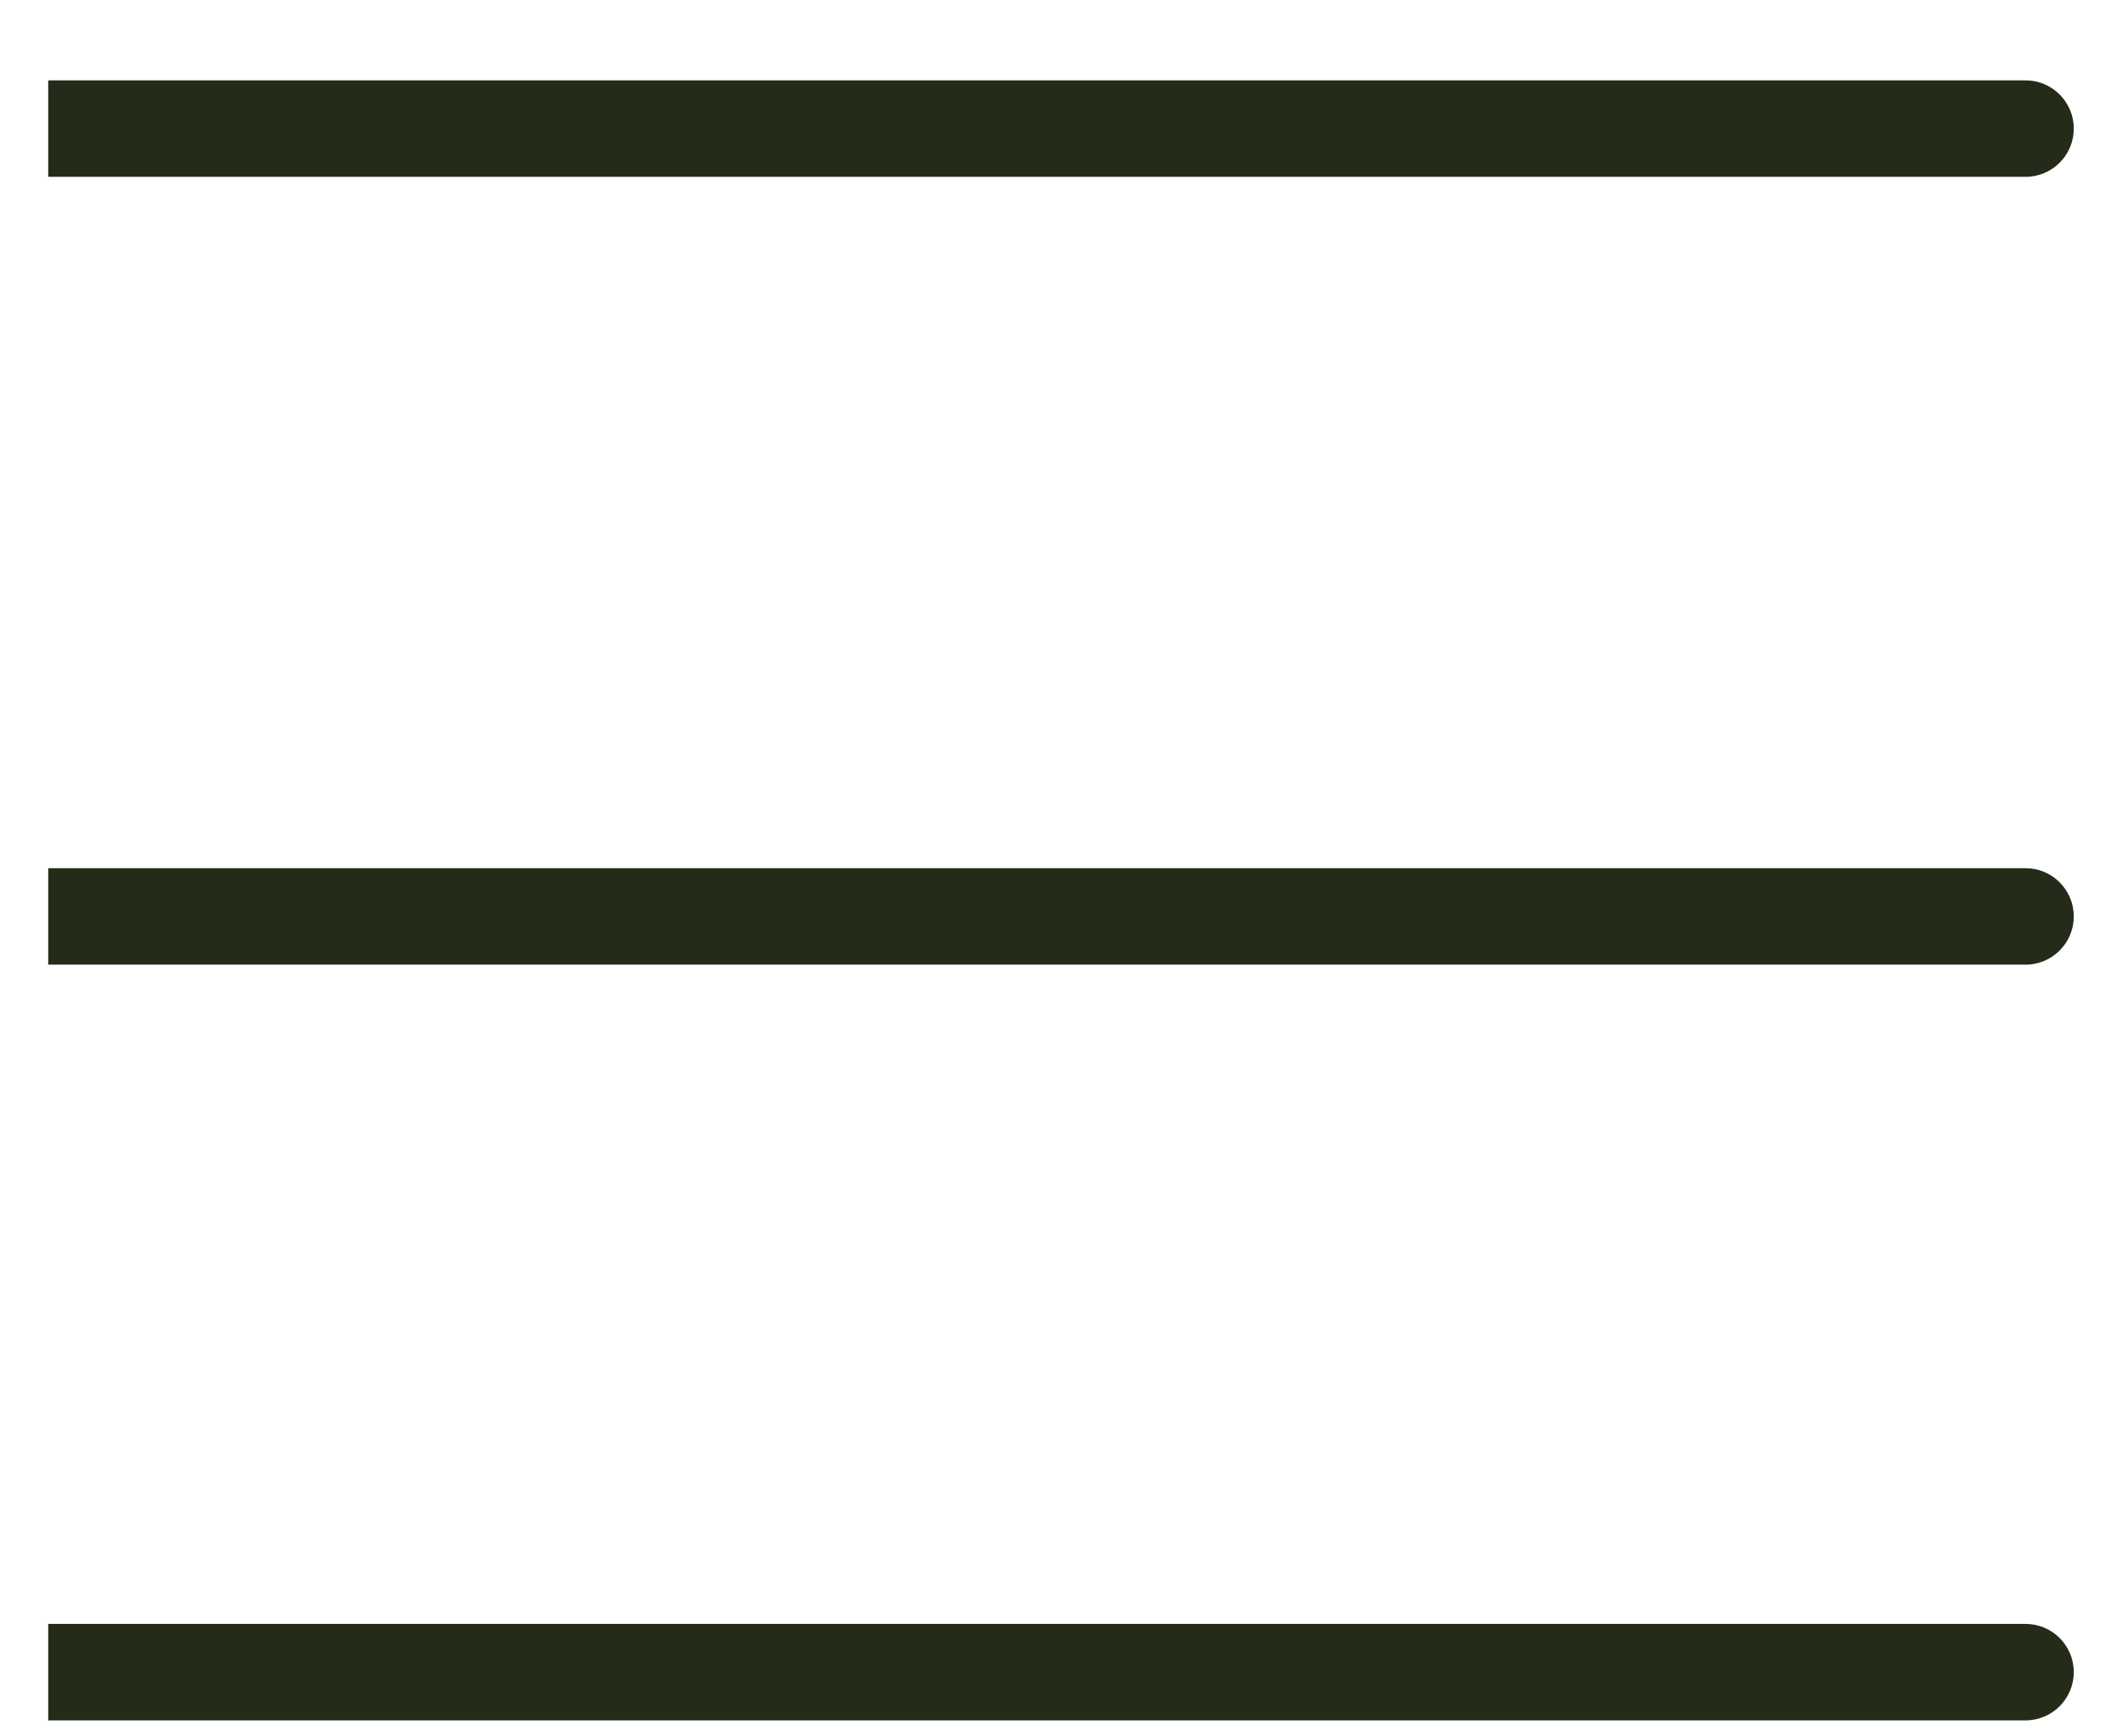 <svg width="22" height="18" viewBox="0 0 22 18" fill="none" xmlns="http://www.w3.org/2000/svg">
<path d="M1 9H0.5V10H1V9ZM21 10C21.276 10 21.5 9.776 21.5 9.5C21.5 9.224 21.276 9 21 9V10ZM1 10H21V9H1V10Z" fill="#252B19"/>
<path d="M1 16.834H0.5V17.834H1V16.834ZM21 17.834C21.276 17.834 21.5 17.61 21.5 17.334C21.5 17.057 21.276 16.834 21 16.834V17.834ZM1 17.834H21V16.834H1V17.834Z" fill="#252B19"/>
<path d="M1 0.833H0.5V1.833H1V0.833ZM21 1.833C21.276 1.833 21.5 1.61 21.5 1.333C21.5 1.057 21.276 0.833 21 0.833V1.833ZM1 1.833H21V0.833H1V1.833Z" fill="#252B19"/>
</svg>
